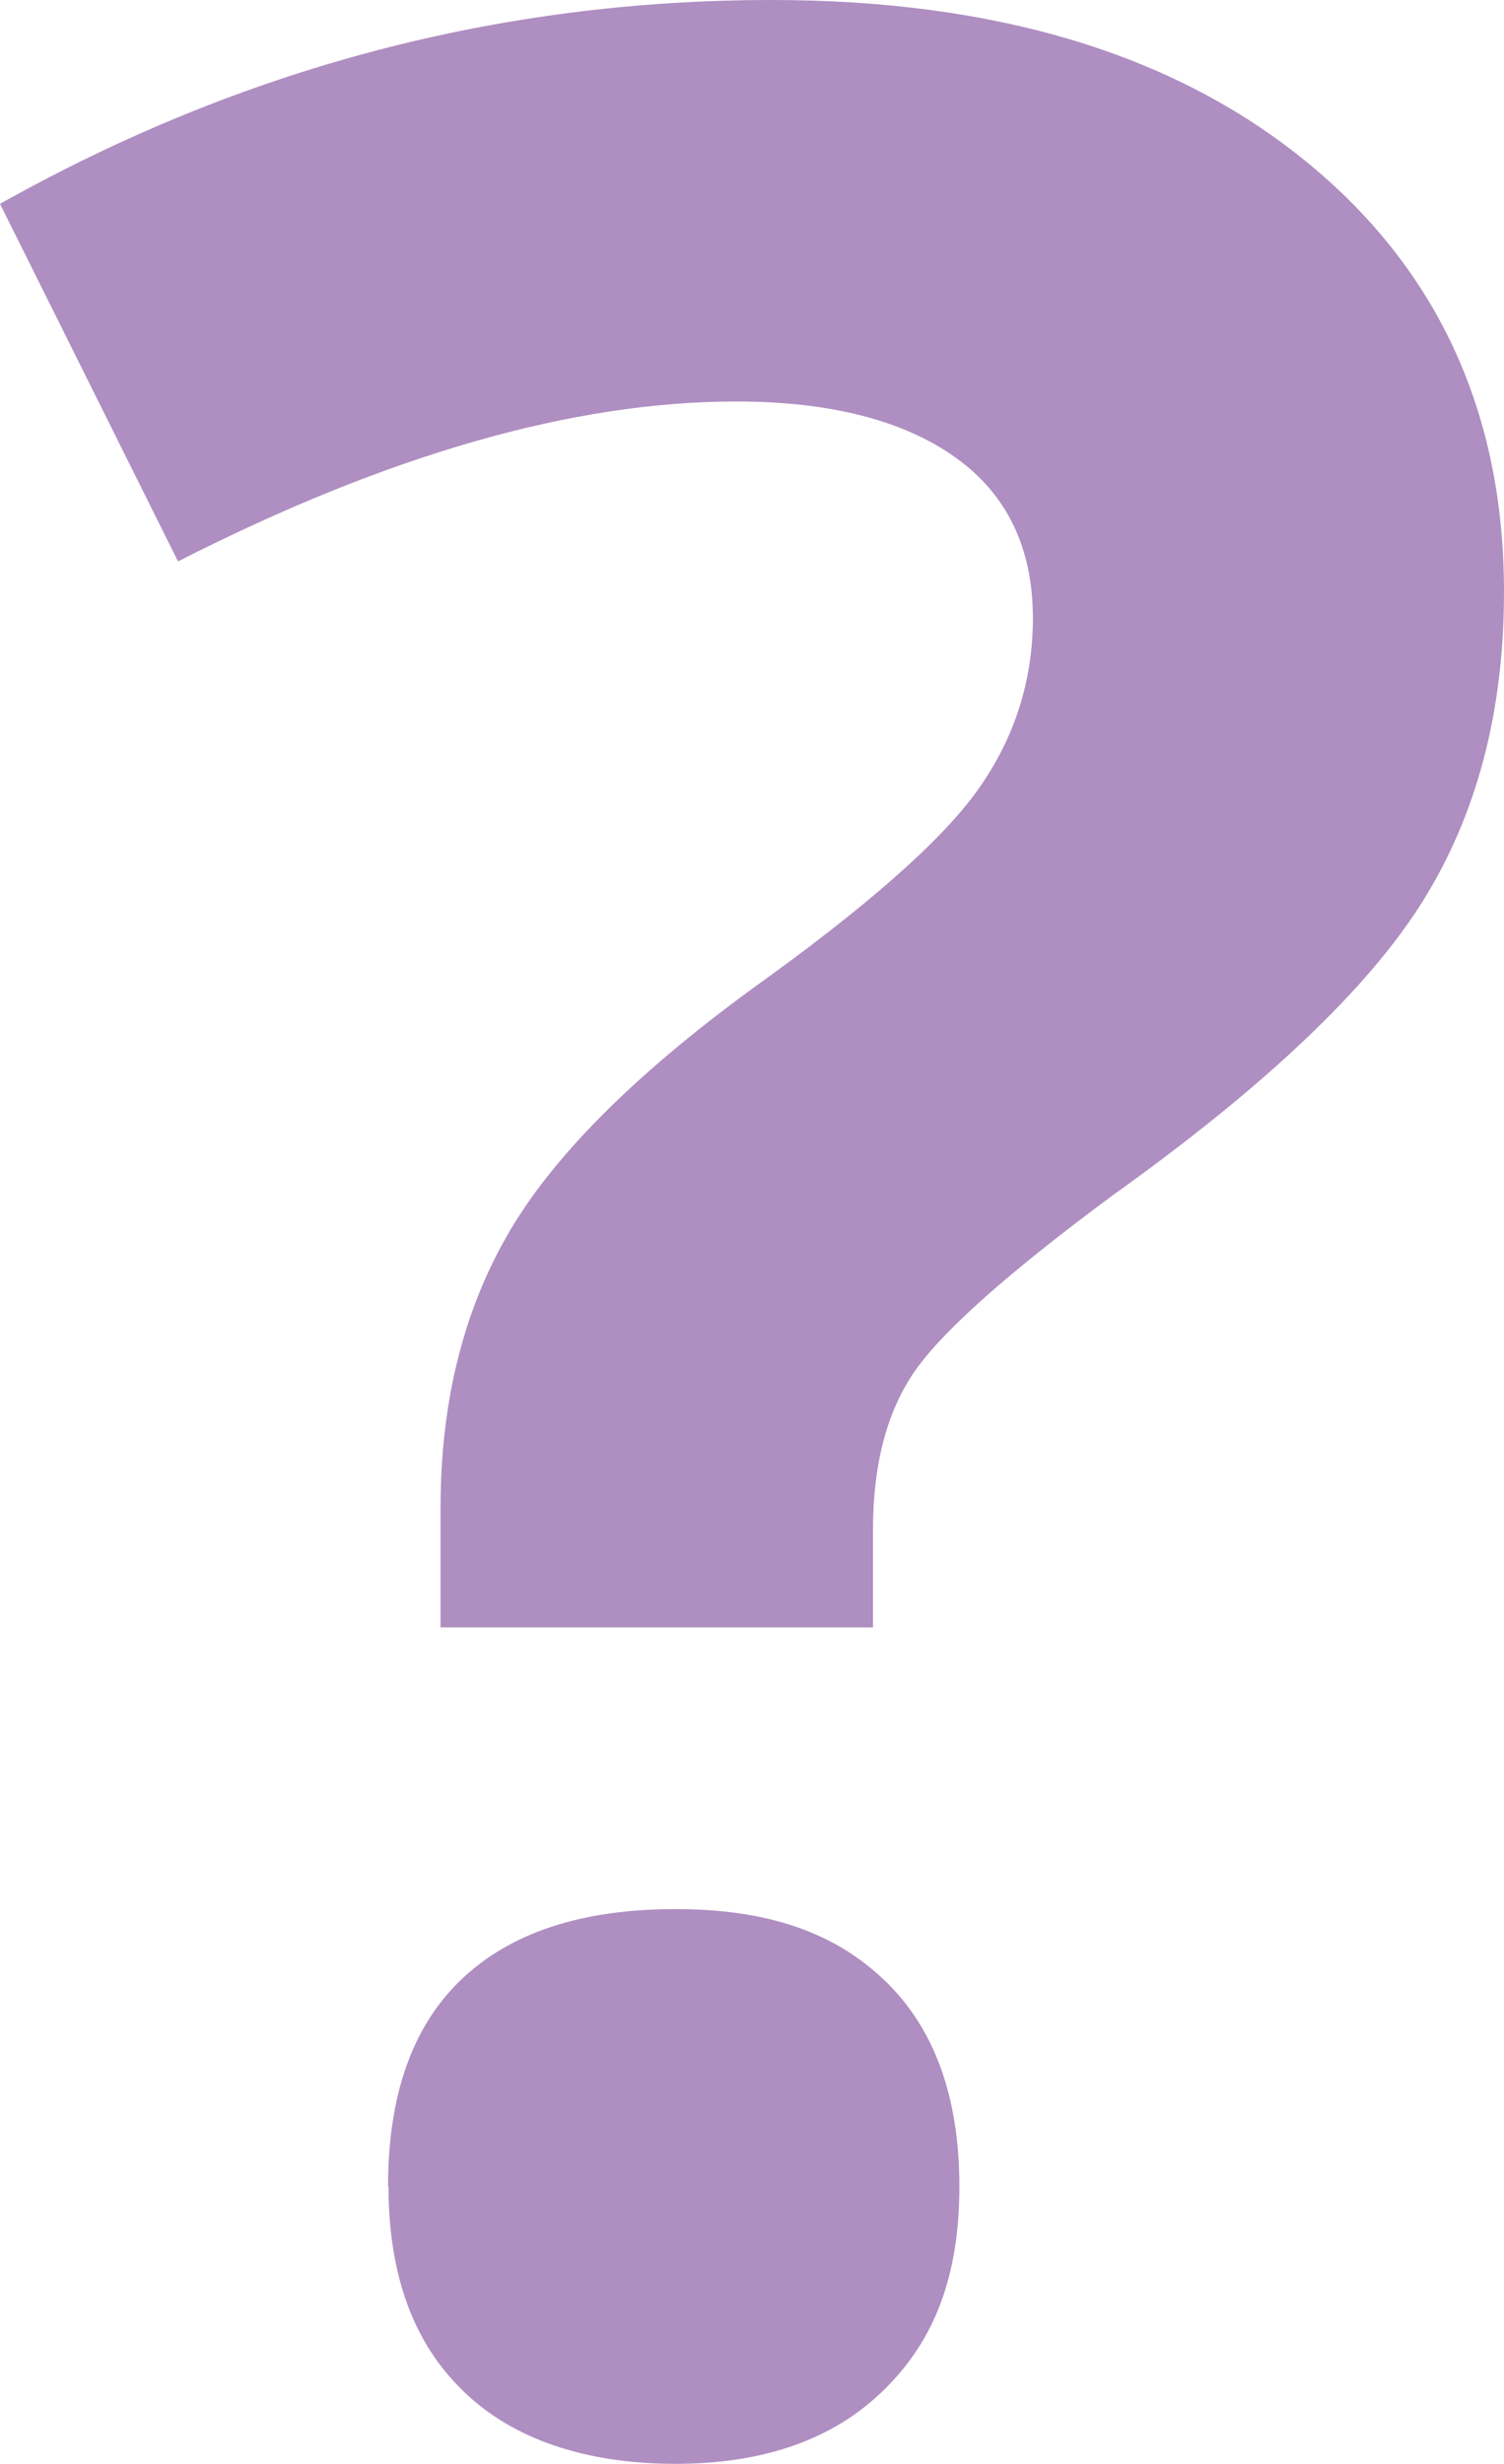 <?xml version="1.0" encoding="UTF-8"?>
<svg xmlns="http://www.w3.org/2000/svg" id="Ebene_1" data-name="Ebene 1" width="31.51" height="51.61" viewBox="0 0 31.51 51.61">
  <g id="_" data-name=" " style="isolation: isolate;">
    <g style="isolation: isolate;">
      <path d="M9.23,34.11v-2.53c0-2.19.47-4.09,1.4-5.71.93-1.62,2.64-3.34,5.13-5.16,2.39-1.71,3.97-3.1,4.73-4.17.76-1.07,1.15-2.27,1.15-3.59,0-1.48-.55-2.61-1.64-3.38-1.09-.77-2.62-1.16-4.58-1.16-3.42,0-7.31,1.12-11.69,3.35L0,4.27C5.08,1.42,10.47,0,16.17,0c4.69,0,8.43,1.13,11.19,3.38s4.15,5.26,4.15,9.02c0,2.51-.57,4.67-1.71,6.49-1.14,1.82-3.3,3.87-6.49,6.15-2.19,1.62-3.57,2.85-4.15,3.69-.58.84-.87,1.95-.87,3.31v2.05h-9.06ZM8.13,45.8c0-1.91.51-3.36,1.54-4.34,1.03-.98,2.52-1.47,4.48-1.47s3.35.5,4.39,1.5c1.04,1,1.56,2.44,1.56,4.31s-.52,3.22-1.57,4.25c-1.05,1.04-2.51,1.56-4.38,1.56s-3.4-.51-4.44-1.52c-1.05-1.01-1.57-2.44-1.57-4.29Z" style="fill: #af8ec1;"></path>
    </g>
  </g>
</svg>
